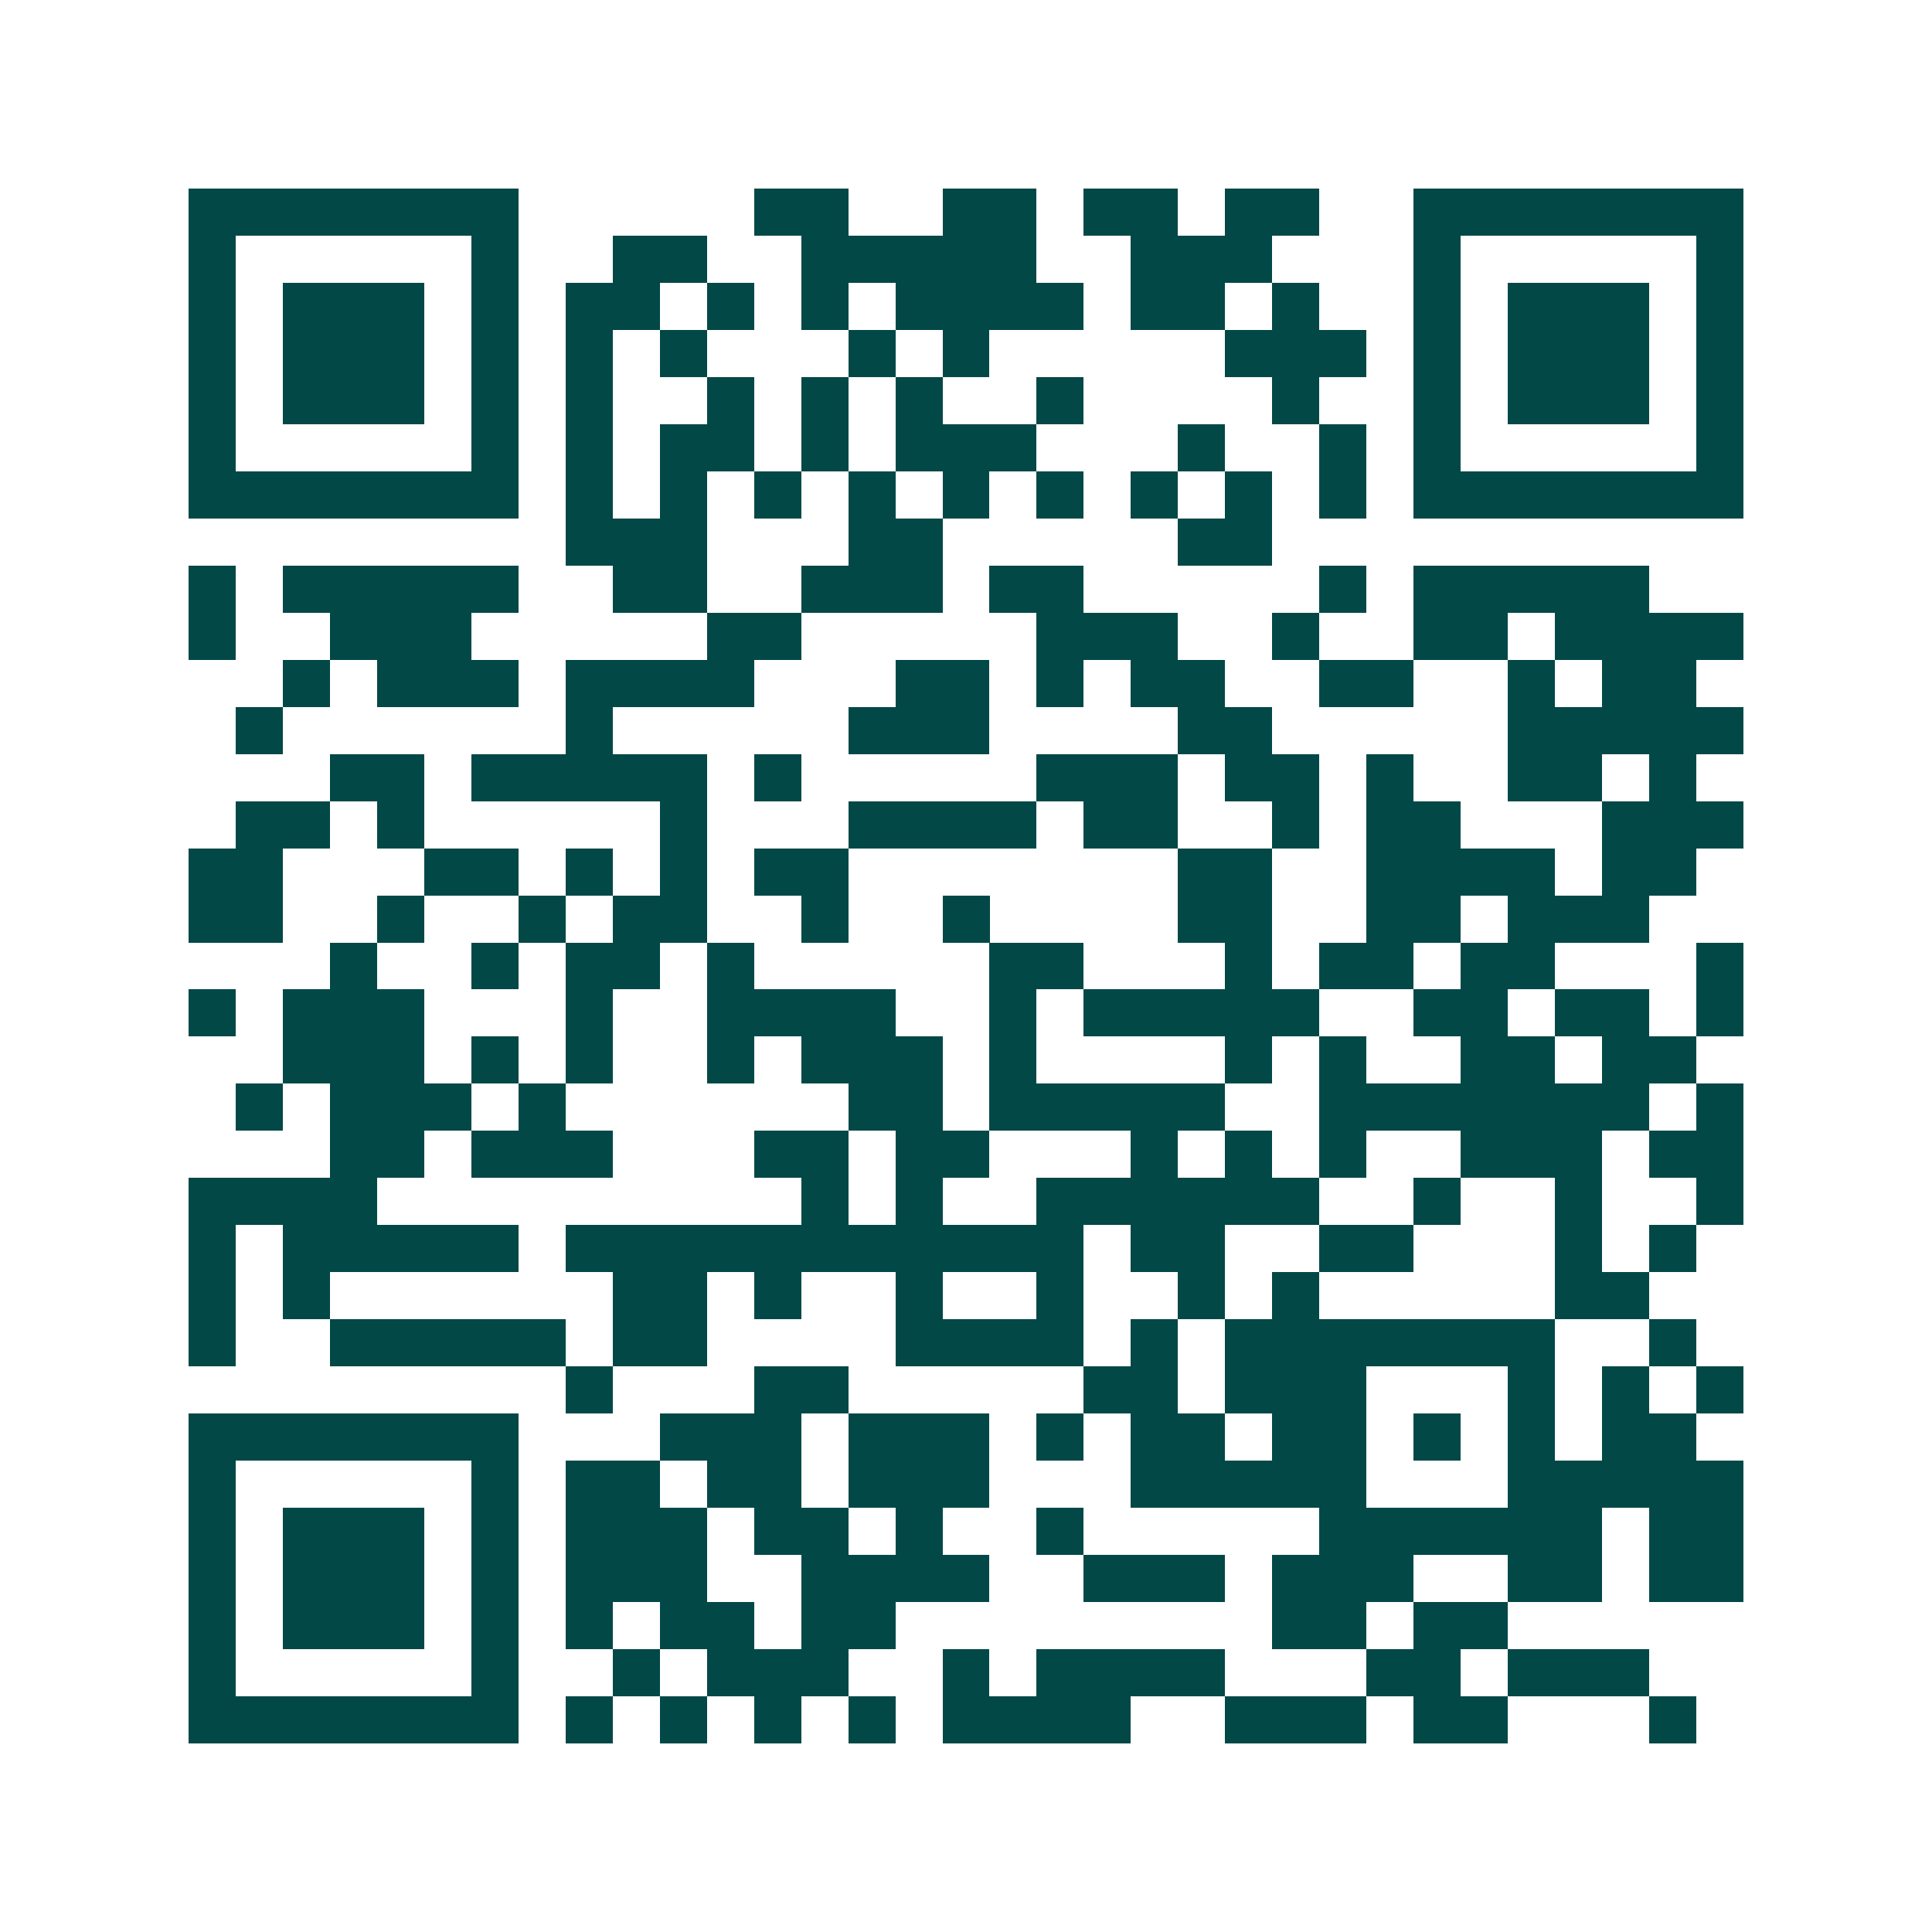 <svg xmlns="http://www.w3.org/2000/svg" width="200" height="200" viewBox="0 0 41 41" shape-rendering="crispEdges"><path fill="#ffffff" d="M0 0h41v41H0z"/><path stroke="#014847" d="M4 4.5h7m5 0h2m2 0h2m1 0h2m1 0h2m2 0h7M4 5.5h1m5 0h1m2 0h2m2 0h5m2 0h3m3 0h1m5 0h1M4 6.5h1m1 0h3m1 0h1m1 0h2m1 0h1m1 0h1m1 0h4m1 0h2m1 0h1m2 0h1m1 0h3m1 0h1M4 7.5h1m1 0h3m1 0h1m1 0h1m1 0h1m3 0h1m1 0h1m5 0h3m1 0h1m1 0h3m1 0h1M4 8.5h1m1 0h3m1 0h1m1 0h1m2 0h1m1 0h1m1 0h1m2 0h1m4 0h1m2 0h1m1 0h3m1 0h1M4 9.5h1m5 0h1m1 0h1m1 0h2m1 0h1m1 0h3m3 0h1m2 0h1m1 0h1m5 0h1M4 10.5h7m1 0h1m1 0h1m1 0h1m1 0h1m1 0h1m1 0h1m1 0h1m1 0h1m1 0h1m1 0h7M12 11.5h3m3 0h2m5 0h2M4 12.5h1m1 0h5m2 0h2m2 0h3m1 0h2m5 0h1m1 0h5M4 13.5h1m2 0h3m5 0h2m5 0h3m2 0h1m2 0h2m1 0h4M6 14.5h1m1 0h3m1 0h4m3 0h2m1 0h1m1 0h2m2 0h2m2 0h1m1 0h2M5 15.5h1m6 0h1m5 0h3m4 0h2m5 0h5M7 16.5h2m1 0h5m1 0h1m5 0h3m1 0h2m1 0h1m2 0h2m1 0h1M5 17.5h2m1 0h1m5 0h1m3 0h4m1 0h2m2 0h1m1 0h2m3 0h3M4 18.5h2m3 0h2m1 0h1m1 0h1m1 0h2m7 0h2m2 0h4m1 0h2M4 19.5h2m2 0h1m2 0h1m1 0h2m2 0h1m2 0h1m4 0h2m2 0h2m1 0h3M7 20.5h1m2 0h1m1 0h2m1 0h1m5 0h2m3 0h1m1 0h2m1 0h2m3 0h1M4 21.5h1m1 0h3m3 0h1m2 0h4m2 0h1m1 0h5m2 0h2m1 0h2m1 0h1M6 22.5h3m1 0h1m1 0h1m2 0h1m1 0h3m1 0h1m4 0h1m1 0h1m2 0h2m1 0h2M5 23.5h1m1 0h3m1 0h1m6 0h2m1 0h5m2 0h7m1 0h1M7 24.5h2m1 0h3m3 0h2m1 0h2m3 0h1m1 0h1m1 0h1m2 0h3m1 0h2M4 25.5h4m9 0h1m1 0h1m2 0h6m2 0h1m2 0h1m2 0h1M4 26.5h1m1 0h5m1 0h11m1 0h2m2 0h2m3 0h1m1 0h1M4 27.5h1m1 0h1m6 0h2m1 0h1m2 0h1m2 0h1m2 0h1m1 0h1m5 0h2M4 28.5h1m2 0h5m1 0h2m4 0h4m1 0h1m1 0h7m2 0h1M12 29.5h1m3 0h2m5 0h2m1 0h3m3 0h1m1 0h1m1 0h1M4 30.5h7m3 0h3m1 0h3m1 0h1m1 0h2m1 0h2m1 0h1m1 0h1m1 0h2M4 31.5h1m5 0h1m1 0h2m1 0h2m1 0h3m3 0h5m3 0h5M4 32.5h1m1 0h3m1 0h1m1 0h3m1 0h2m1 0h1m2 0h1m5 0h6m1 0h2M4 33.5h1m1 0h3m1 0h1m1 0h3m2 0h4m2 0h3m1 0h3m2 0h2m1 0h2M4 34.5h1m1 0h3m1 0h1m1 0h1m1 0h2m1 0h2m8 0h2m1 0h2M4 35.5h1m5 0h1m2 0h1m1 0h3m2 0h1m1 0h4m3 0h2m1 0h3M4 36.5h7m1 0h1m1 0h1m1 0h1m1 0h1m1 0h4m2 0h3m1 0h2m3 0h1"/></svg>
